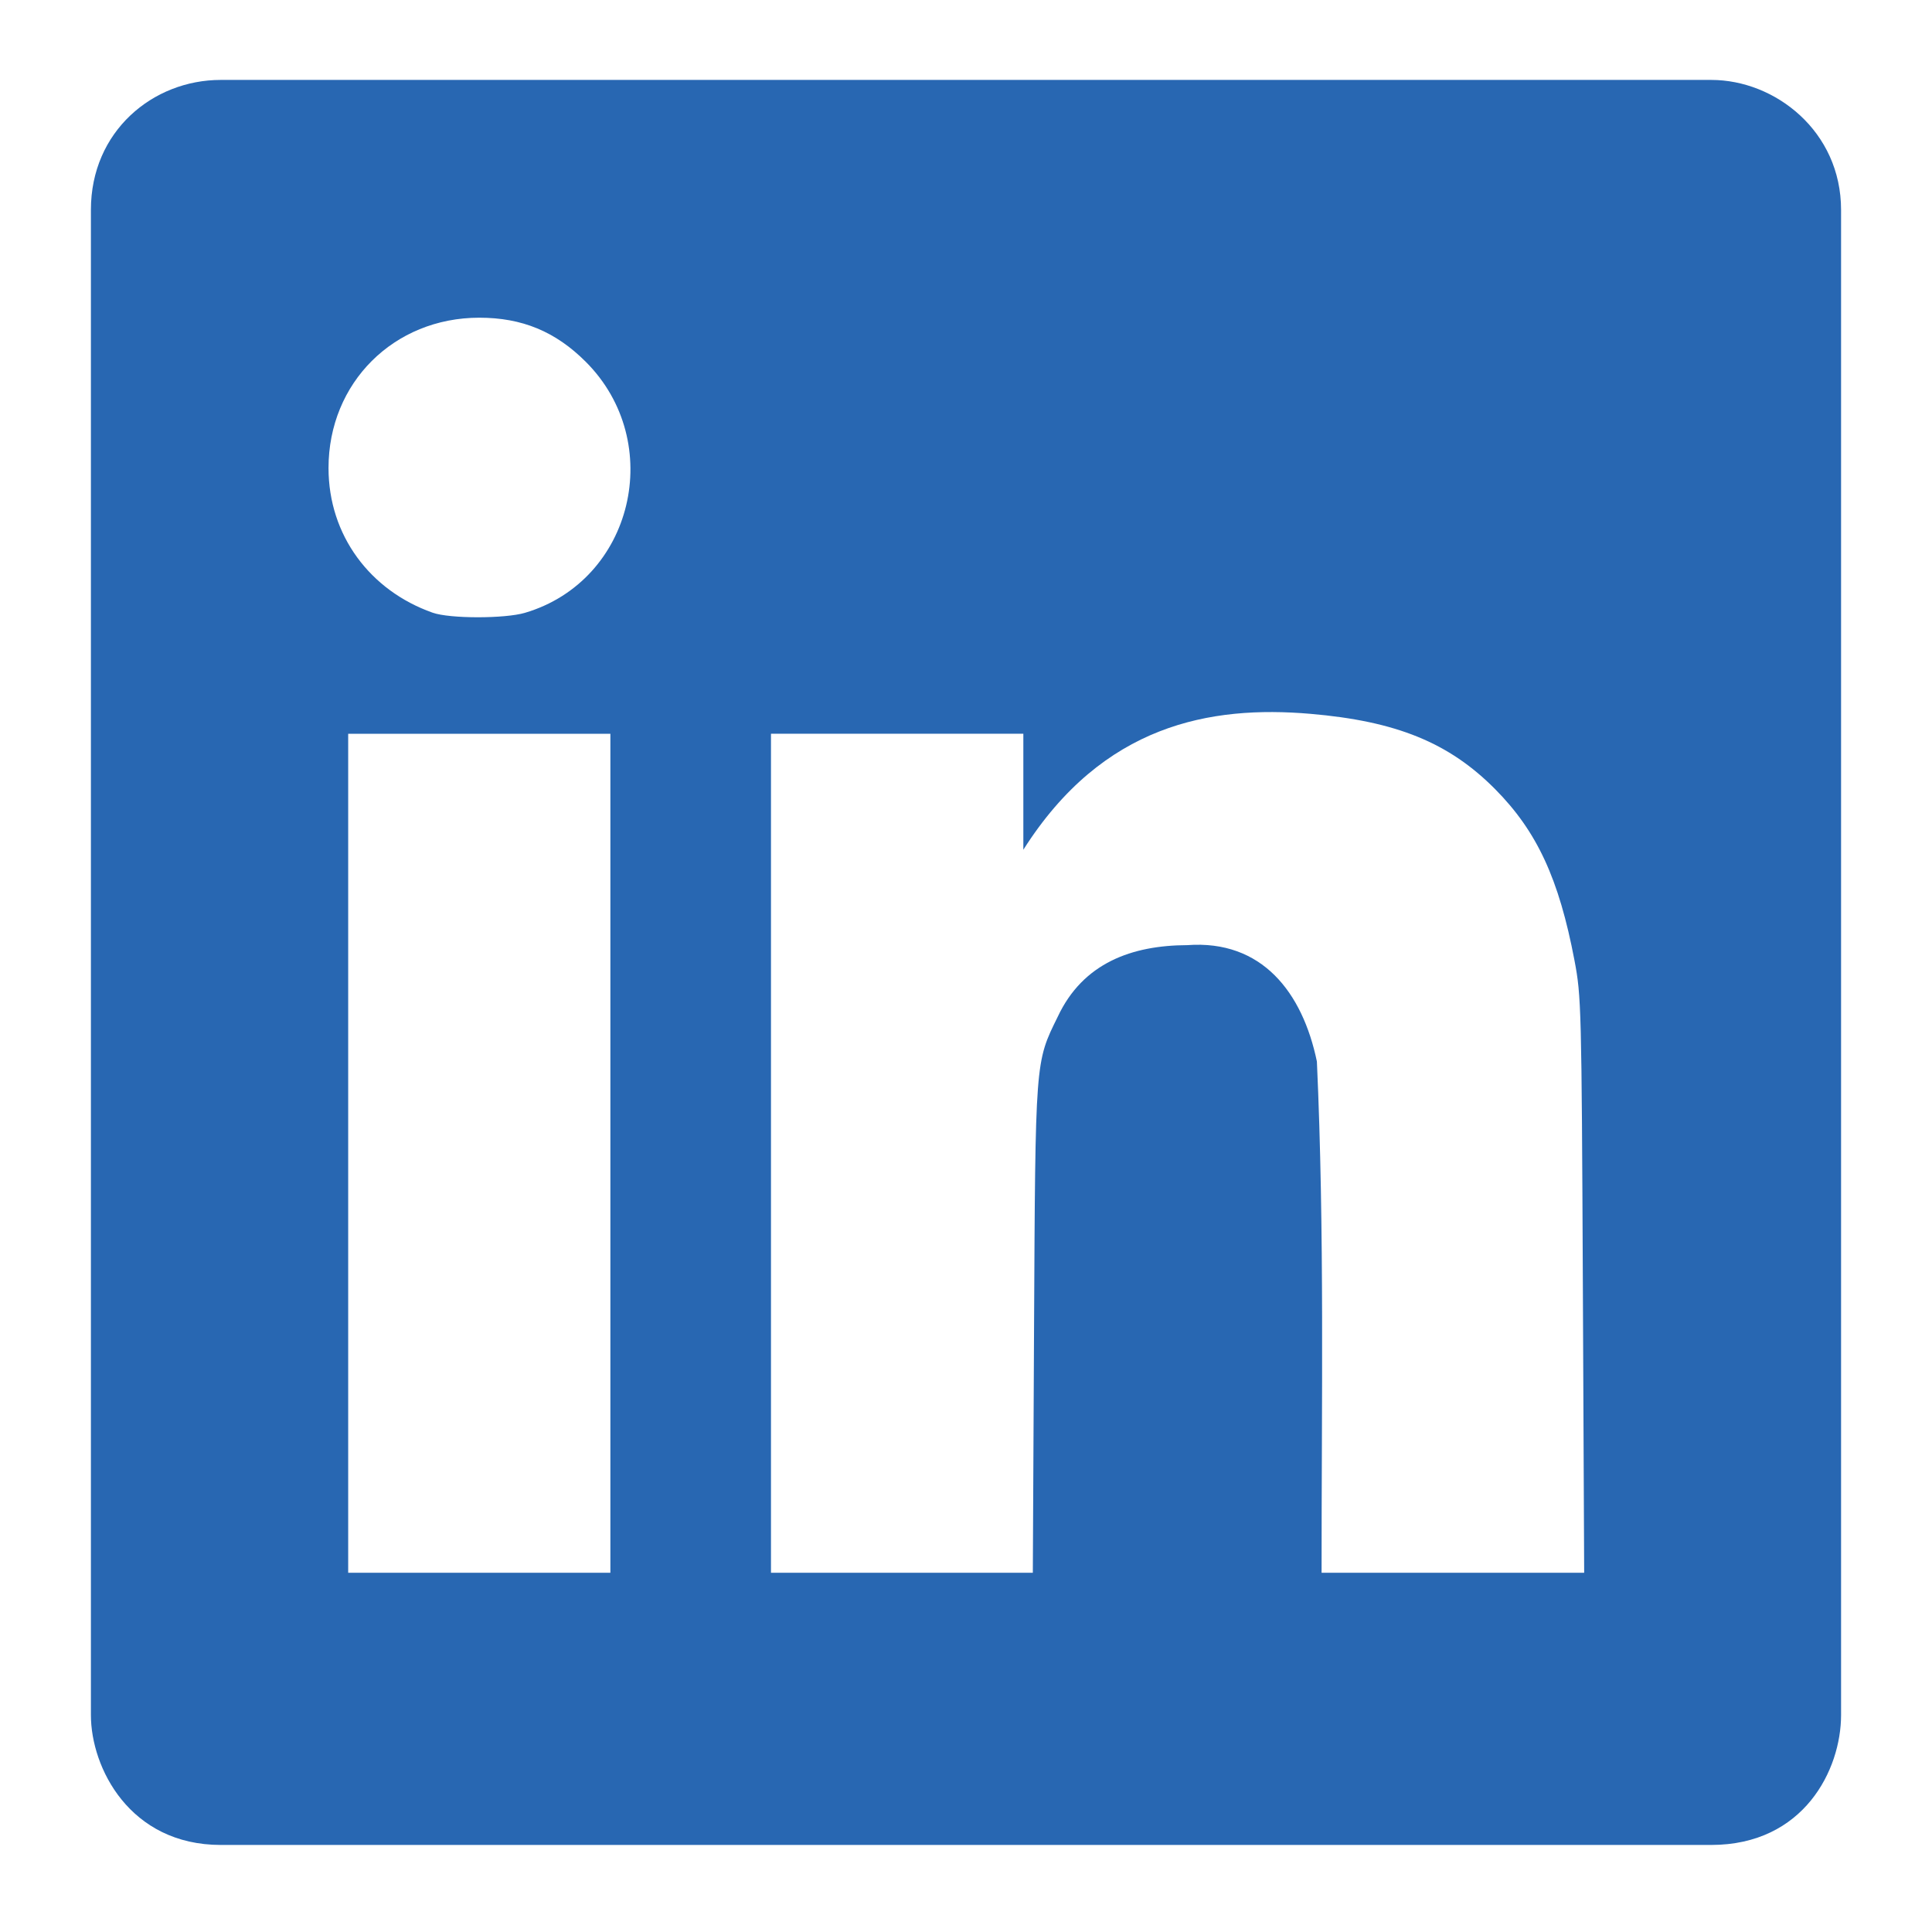 <?xml version="1.0" encoding="UTF-8" standalone="no"?>
<!-- Created with Inkscape (http://www.inkscape.org/) -->

<svg
   width="176.389mm"
   height="175.743mm"
   viewBox="0 0 176.389 175.743"
   version="1.1"
   id="svg1"
   inkscape:version="1.3.2 (091e20ef0f, 2023-11-25, custom)"
   sodipodi:docname="linkedin-logo.svg"
   xmlns:inkscape="http://www.inkscape.org/namespaces/inkscape"
   xmlns:sodipodi="http://sodipodi.sourceforge.net/DTD/sodipodi-0.dtd"
   xmlns="http://www.w3.org/2000/svg"
   xmlns:svg="http://www.w3.org/2000/svg">
  <sodipodi:namedview
     id="namedview1"
     pagecolor="#ffffff"
     bordercolor="#000000"
     borderopacity="0.25"
     inkscape:showpageshadow="2"
     inkscape:pageopacity="0.0"
     inkscape:pagecheckerboard="0"
     inkscape:deskcolor="#d1d1d1"
     inkscape:document-units="mm"
     inkscape:zoom="4.1625654"
     inkscape:cx="619.08937"
     inkscape:cy="274.10981"
     inkscape:window-width="1920"
     inkscape:window-height="1048"
     inkscape:window-x="0"
     inkscape:window-y="0"
     inkscape:window-maximized="1"
     inkscape:current-layer="layer1" />
  <defs
     id="defs1" />
  <g
     inkscape:label="Layer 1"
     inkscape:groupmode="layer"
     id="layer1"
     transform="translate(334.8,-60.325)">
    <path
       style="fill:#2867b2;fill-opacity:1;stroke-width:0.265"
       d="M -326.5,216.912 V 79.481 c 0,-7.169 5.656,-11.859 11.851,-11.859 h 136.085 c 5.819,0 11.851,4.672 11.851,11.867 v 137.422 c 0,4.99 -3.399,11.859 -11.859,11.859 h -136.069 c -8.313,0 -11.859,-7.047 -11.859,-11.859 z m 47.427,-89.594 h -23.938 v 76.602 h 23.938 z m 38.68,54.384 c 0.124,-24.698 0.097,-24.349 2.164,-28.549 2.312,-4.931 6.797,-6.517 11.827,-6.536 6.819,-0.503 10.52,4.31 11.833,10.623 0.704,15.531 0.421,31.126 0.428,46.679 h 23.974 l -0.12,-26.257 c -0.116,-25.381 -0.141,-26.37 -0.765,-29.653 -1.415,-7.444 -3.418,-11.771 -7.23,-15.62 -4.216,-4.258 -9.026,-6.22 -16.895,-6.892 -9.089,-0.776 -18.917,0.938 -26.193,12.41 v -10.59 h -23.04 v 76.602 h 23.906 z m -46.487,-65.424 c 9.908,-2.923 12.899,-15.582 5.561,-22.92 -2.763,-2.763 -5.814,-4.027 -9.723,-4.027 -7.802,0 -13.764,5.944 -13.764,13.722 0,6.161 3.806,11.198 9.504,13.211 1.588,0.561 6.616,0.547 8.422,0.014 z"
       id="path1-3"
       sodipodi:nodetypes="cccccccsccccccssssccsssscccccssssssss" />
  </g>
</svg>
